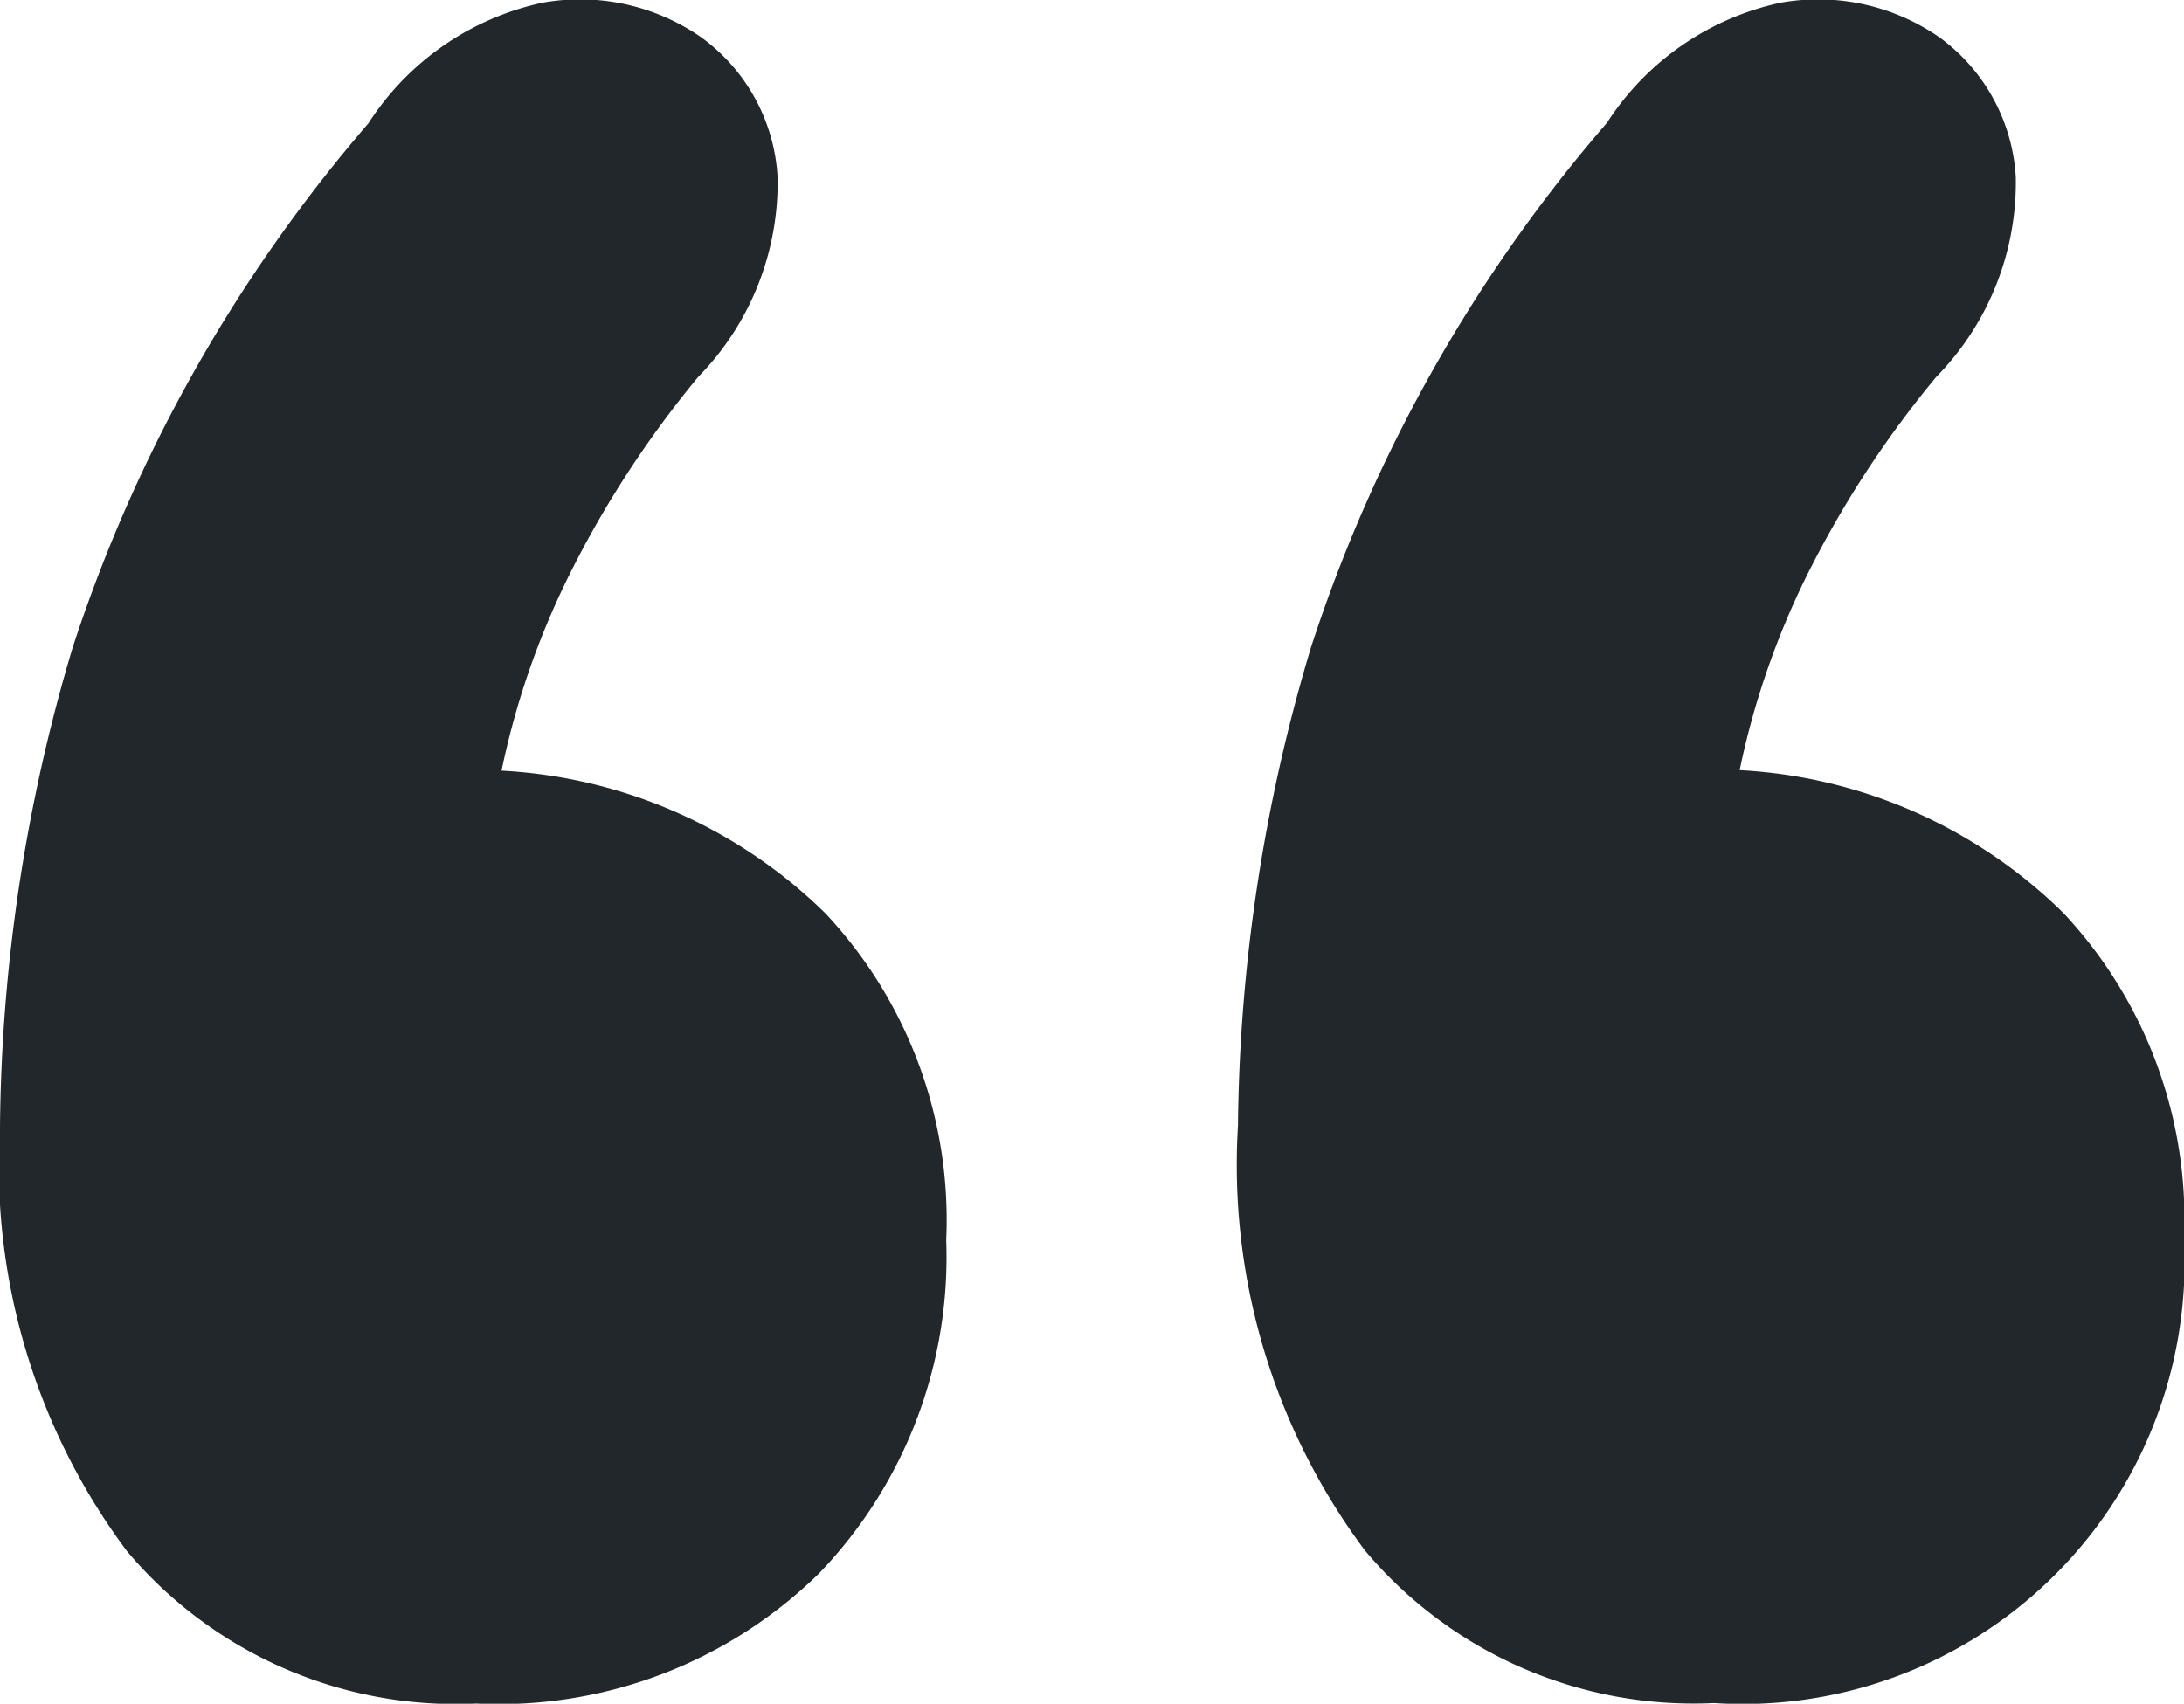 <svg xmlns="http://www.w3.org/2000/svg" xmlns:xlink="http://www.w3.org/1999/xlink" width="34.98" height="27.294" viewBox="0 0 34.98 27.294">
  <defs>
    <clipPath id="clip-path">
      <rect id="Rectangle_2054" data-name="Rectangle 2054" width="34.98" height="27.294" fill="#22272b"/>
    </clipPath>
  </defs>
  <g id="Groupe_3653" data-name="Groupe 3653" transform="translate(0 0)">
    <g id="Groupe_3652" data-name="Groupe 3652" transform="translate(0 0)" clip-path="url(#clip-path)">
      <path id="Tracé_1910" data-name="Tracé 1910" d="M5.9,1.976A4.42,4.42,0,0,1,8.693.043,3.4,3.4,0,0,1,11.234.6a2.969,2.969,0,0,1,1.22,2.238,4.449,4.449,0,0,1-1.271,3.2A16.562,16.562,0,0,0,9.1,9.246a12.978,12.978,0,0,0-1.067,3.1,8,8,0,0,1,5.189,2.288,7.179,7.179,0,0,1,1.933,5.234,7.307,7.307,0,0,1-2.036,5.337,7.318,7.318,0,0,1-5.491,2.086,6.879,6.879,0,0,1-5.594-2.441A10.324,10.324,0,0,1,0,18.043a27.545,27.545,0,0,1,1.167-7.68A24.51,24.51,0,0,1,5.9,1.976m19.832,0A4.411,4.411,0,0,1,28.522.043,3.409,3.409,0,0,1,31.066.6a2.983,2.983,0,0,1,1.22,2.238,4.454,4.454,0,0,1-1.274,3.2,16.536,16.536,0,0,0-2.082,3.2,12.978,12.978,0,0,0-1.067,3.1,7.987,7.987,0,0,1,5.185,2.288,7.179,7.179,0,0,1,1.932,5.234,7.076,7.076,0,0,1-7.527,7.423,6.87,6.87,0,0,1-5.589-2.441,10.325,10.325,0,0,1-2.036-6.811A27.426,27.426,0,0,1,21,10.363a24.356,24.356,0,0,1,4.73-8.387" transform="translate(0 0)" fill="#22272b"/>
    </g>
  </g>
</svg>
